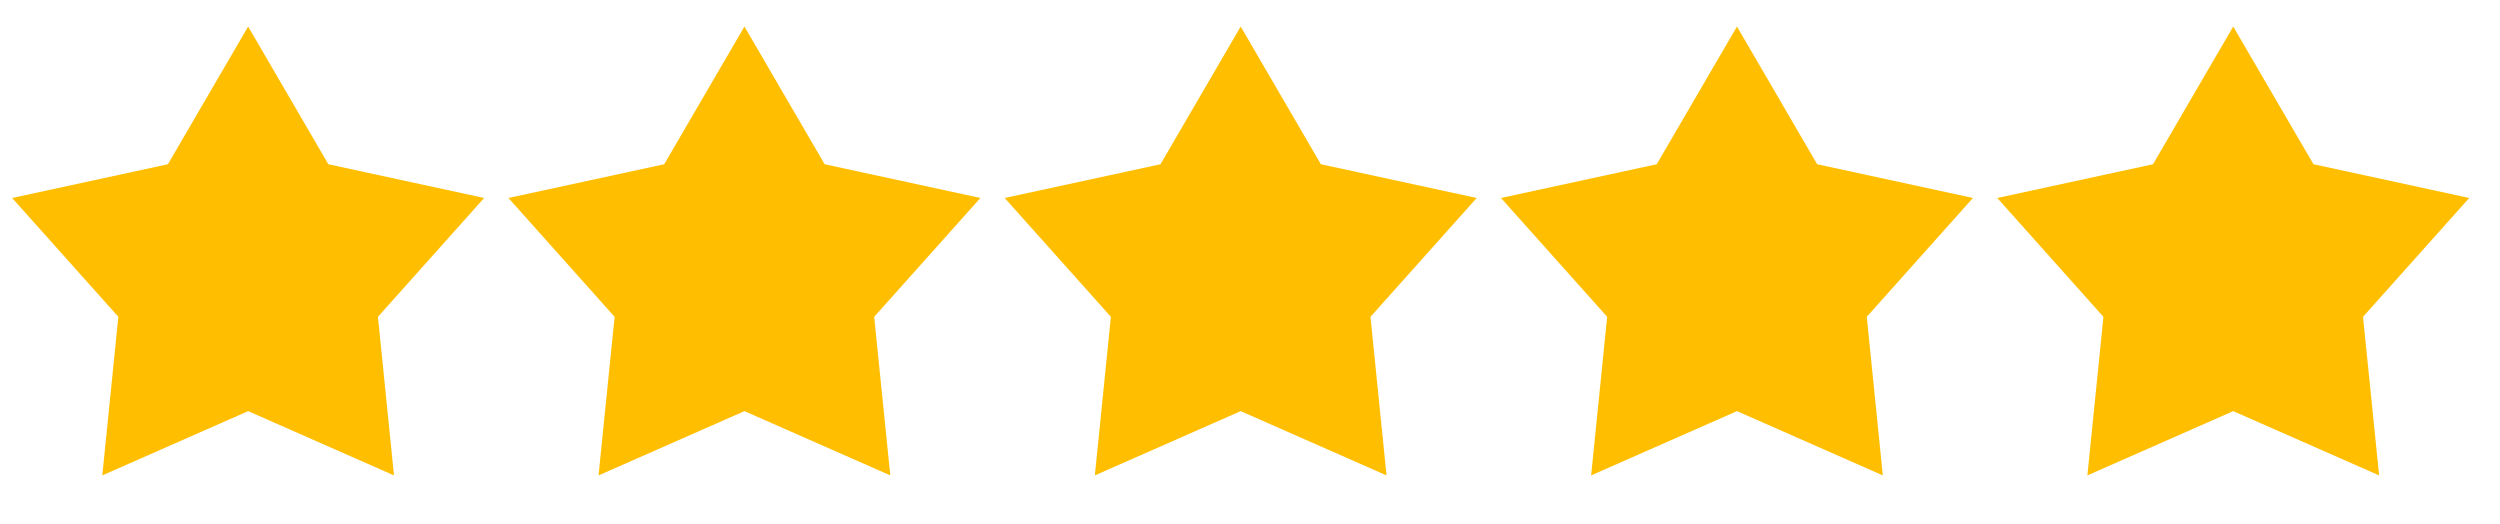 <svg xmlns="http://www.w3.org/2000/svg" width="62" height="13" viewBox="0 0 62 13" fill="none"><path d="M6.154 0.658L8.143 4.073L12.007 4.91L9.373 7.857L9.771 11.79L6.154 10.196L2.537 11.79L2.935 7.857L0.301 4.91L4.164 4.073L6.154 0.658Z" fill="#FFBF00"></path><path d="M18.462 0.658L20.451 4.073L24.314 4.91L21.68 7.857L22.079 11.79L18.462 10.196L14.844 11.79L15.242 7.857L12.609 4.91L16.472 4.073L18.462 0.658Z" fill="#FFBF00"></path><path d="M30.769 0.658L32.758 4.073L36.622 4.91L33.988 7.857L34.386 11.79L30.769 10.196L27.152 11.79L27.55 7.857L24.916 4.91L28.78 4.073L30.769 0.658Z" fill="#FFBF00"></path><path d="M43.077 0.658L45.066 4.073L48.929 4.91L46.296 7.857L46.694 11.79L43.077 10.196L39.46 11.79L39.858 7.857L37.224 4.91L41.087 4.073L43.077 0.658Z" fill="#FFBF00"></path><path d="M55.384 0.658L57.374 4.073L61.237 4.91L58.603 7.857L59.002 11.79L55.384 10.196L51.767 11.79L52.165 7.857L49.532 4.91L53.395 4.073L55.384 0.658Z" fill="#FFBF00"></path></svg>